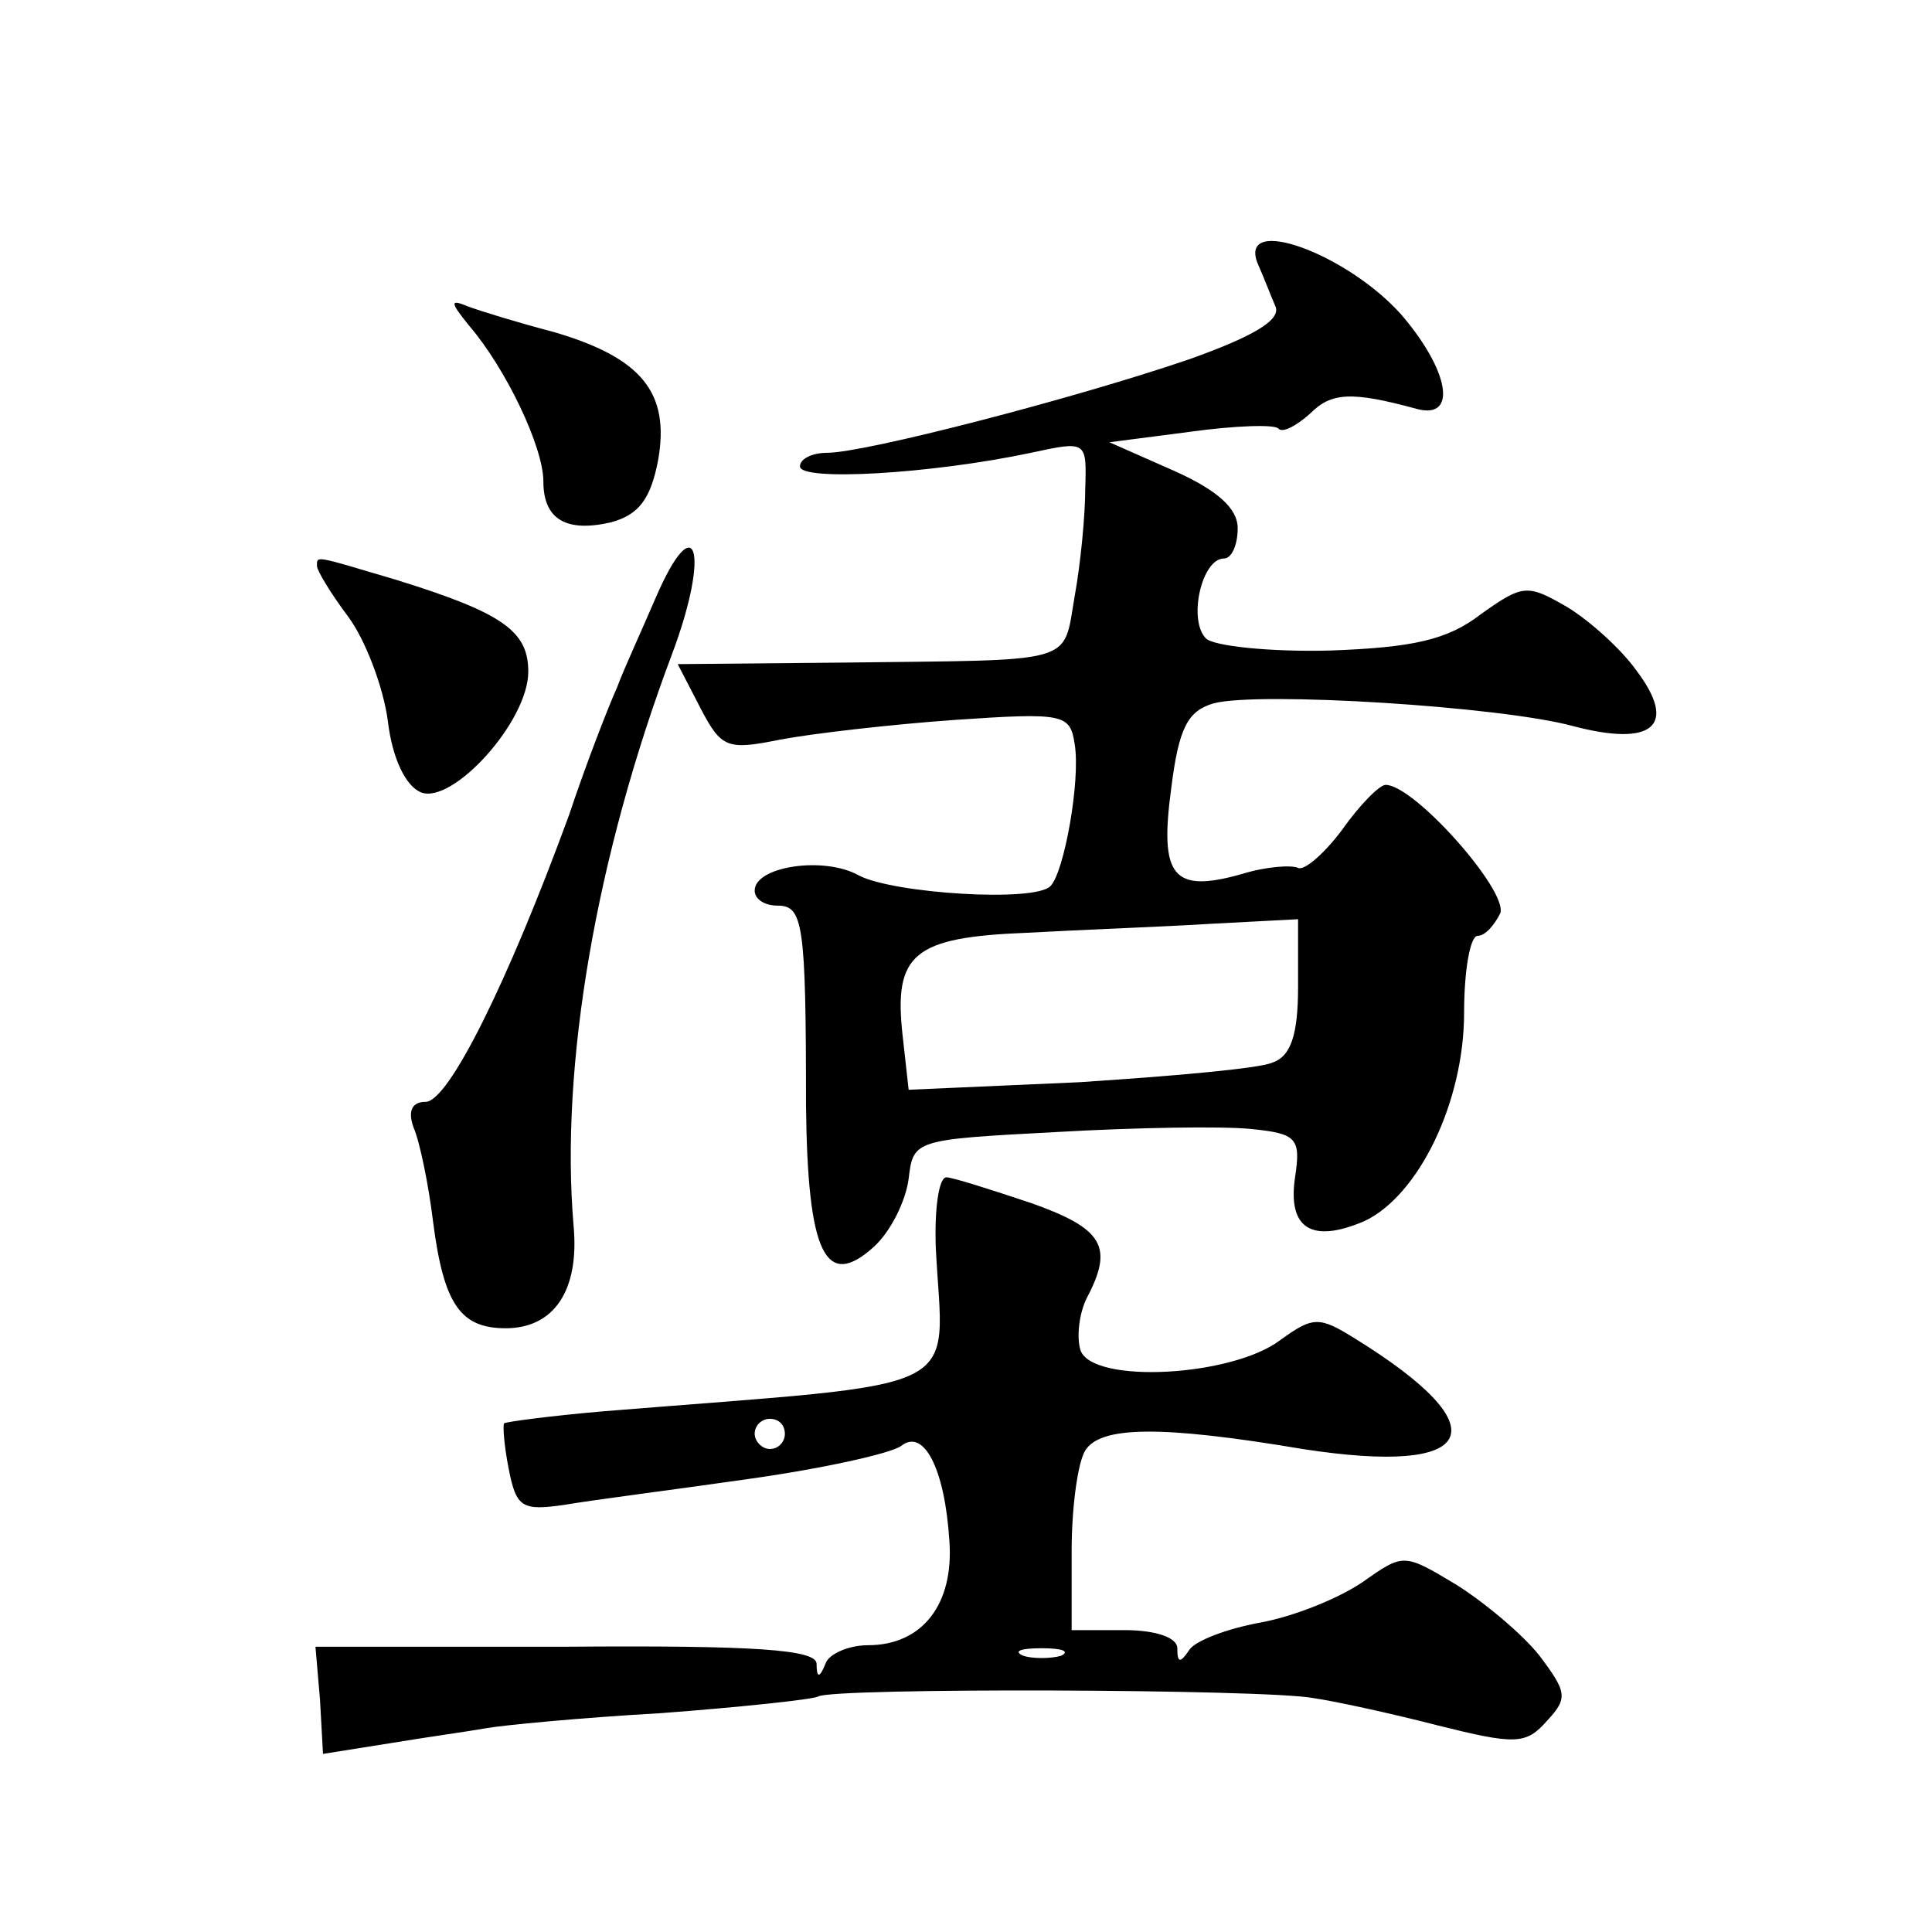 <?xml version="1.0" standalone="no"?>
<!DOCTYPE svg PUBLIC "-//W3C//DTD SVG 20010904//EN"
 "http://www.w3.org/TR/2001/REC-SVG-20010904/DTD/svg10.dtd">
<svg version="1.0" xmlns="http://www.w3.org/2000/svg"
 width="128pt" height="128pt" viewBox="0 0 128 128"
 preserveAspectRatio="xMidYMid meet">
<g transform="translate(0,128) scale(0.1,-0.1)"
fill="#0" stroke="none">
<path d="M833 1106 c4 -9 9 -22 12 -29 4 -9 -15 -20 -57 -35 -76 -26 -215 -62 -240
-62 -10 0 -18 -4 -18 -9 0 -10 87 -5 153 9 37 8 37 8 36 -24 0 -17 -3 -49 -7 -71
-8 -46 3 -42 -155 -44 l-108 -1 15 -29 c14 -27 18 -28 53 -21 21 4 73 10 115 13
73 5 77 4 80 -16 4 -24 -7 -85 -16 -94 -10 -11 -104 -5 -127 7 -23 13 -69 6 -69
-10 0 -6 7 -10 15 -10 17 0 19 -11 19 -132 1 -99 13 -123 45 -94 11 10 21 30 23
45 3 26 4 26 98 31 52 3 110 4 129 2 30 -3 33 -6 29 -32 -5 -34 11 -44 46 -29 36
17 66 79 66 138 0 28 4 51 9 51 5 0 11 7 15 15 5 15 -57 85 -76 85 -4 0 -17 -13
-29 -30 -12 -16 -25 -27 -29 -25 -4 2 -21 1 -37 -4 -46 -13 -55 -2 -47 57 5 40
11 51 28 56 30 8 190 -2 238 -15 53 -14 70 0 42 37 -10 14 -31 33 -46 42 -26 15
-29 15 -57 -5 -22 -17 -45 -22 -100 -24 -40 -1 -77 3 -82 8 -12 12 -3 53 12 53
5 0 9 9 9 20 0 13 -13 25 -42 38 l-43 19 54 7 c29 4 56 5 58 2 3 -3 12 2 21 10
14 14 27 15 71 3 27 -7 21 26 -11 63 -36 40 -107 66 -95 34z m27 -480 c0 -32 -5
-46 -17 -50 -9 -4 -67 -9 -128 -13 l-113 -5 -4 36 c-6 54 7 65 82 68 36 2 91 4
123 6 l57 3 0 -45z M311 1064 c24 -28 49 -80 49 -103 0 -25 15 -34 45 -27 18 5
26 15 31 41 8 45 -11 68 -69 85 -23 6 -49 14 -57 17 -12 5 -12 3 1 -13z M434 883
c-9 -21 -21 -47 -25 -58 -5 -11 -20 -49 -32 -85 -41 -112 -80 -190 -95 -190 -9
0 -12 -6 -8 -17 4 -9 10 -38 13 -63 7 -54 18 -70 48 -70 32 0 49 25 45 68 -9 106
15 245 65 378 26 69 16 100 -11 37z M210 905 c0 -3 9 -18 21 -34 11 -15 23 -46
26 -69 3 -25 12 -43 22 -47 21 -8 71 47 71 80 0 27 -17 39 -88 61 -54 16 -52 16
-52 9z M620 453 c5 -99 26 -88 -220 -108 -35 -3 -65 -7 -66 -8 -1 -1 0 -15 3 -30
5 -26 9 -28 37 -24 17 3 72 10 121 17 50 7 95 17 102 22 15 12 29 -15 32 -63 3
-42 -18 -69 -54 -69 -13 0 -26 -6 -28 -12 -4 -10 -6 -10 -6 0 -1 9 -40 12 -166
11 l-166 0 3 -35 2 -36 44 7 c24 4 53 8 64 10 11 2 63 7 116 10 53 4 100 9 104
11 9 6 296 5 328 -1 14 -2 51 -10 82 -18 52 -13 59 -13 73 3 14 15 13 19 -5 43
-11 14 -36 35 -55 47 -35 21 -35 21 -62 2 -16 -11 -46 -23 -68 -27 -22 -4 -43 -12
-47 -18 -6 -9 -8 -9 -8 1 0 7 -14 12 -35 12 l-35 0 0 53 c0 28 4 58 9 66 10 16
49 17 144 1 116 -18 132 13 35 73 -24 15 -28 15 -50 -1 -32 -24 -123 -29 -132 -7
-3 9 -1 25 4 35 18 34 11 46 -37 63 -27 9 -52 17 -56 17 -5 0 -8 -21 -7 -47z m-100
-123 c0 -5 -4 -10 -10 -10 -5 0 -10 5 -10 10 0 6 5 10 10 10 6 0 10 -4 10 -10z
m183 -147 c-7 -2 -19 -2 -25 0 -7 3 -2 5 12 5 14 0 19 -2 13 -5z"/>
</g>
</svg>
